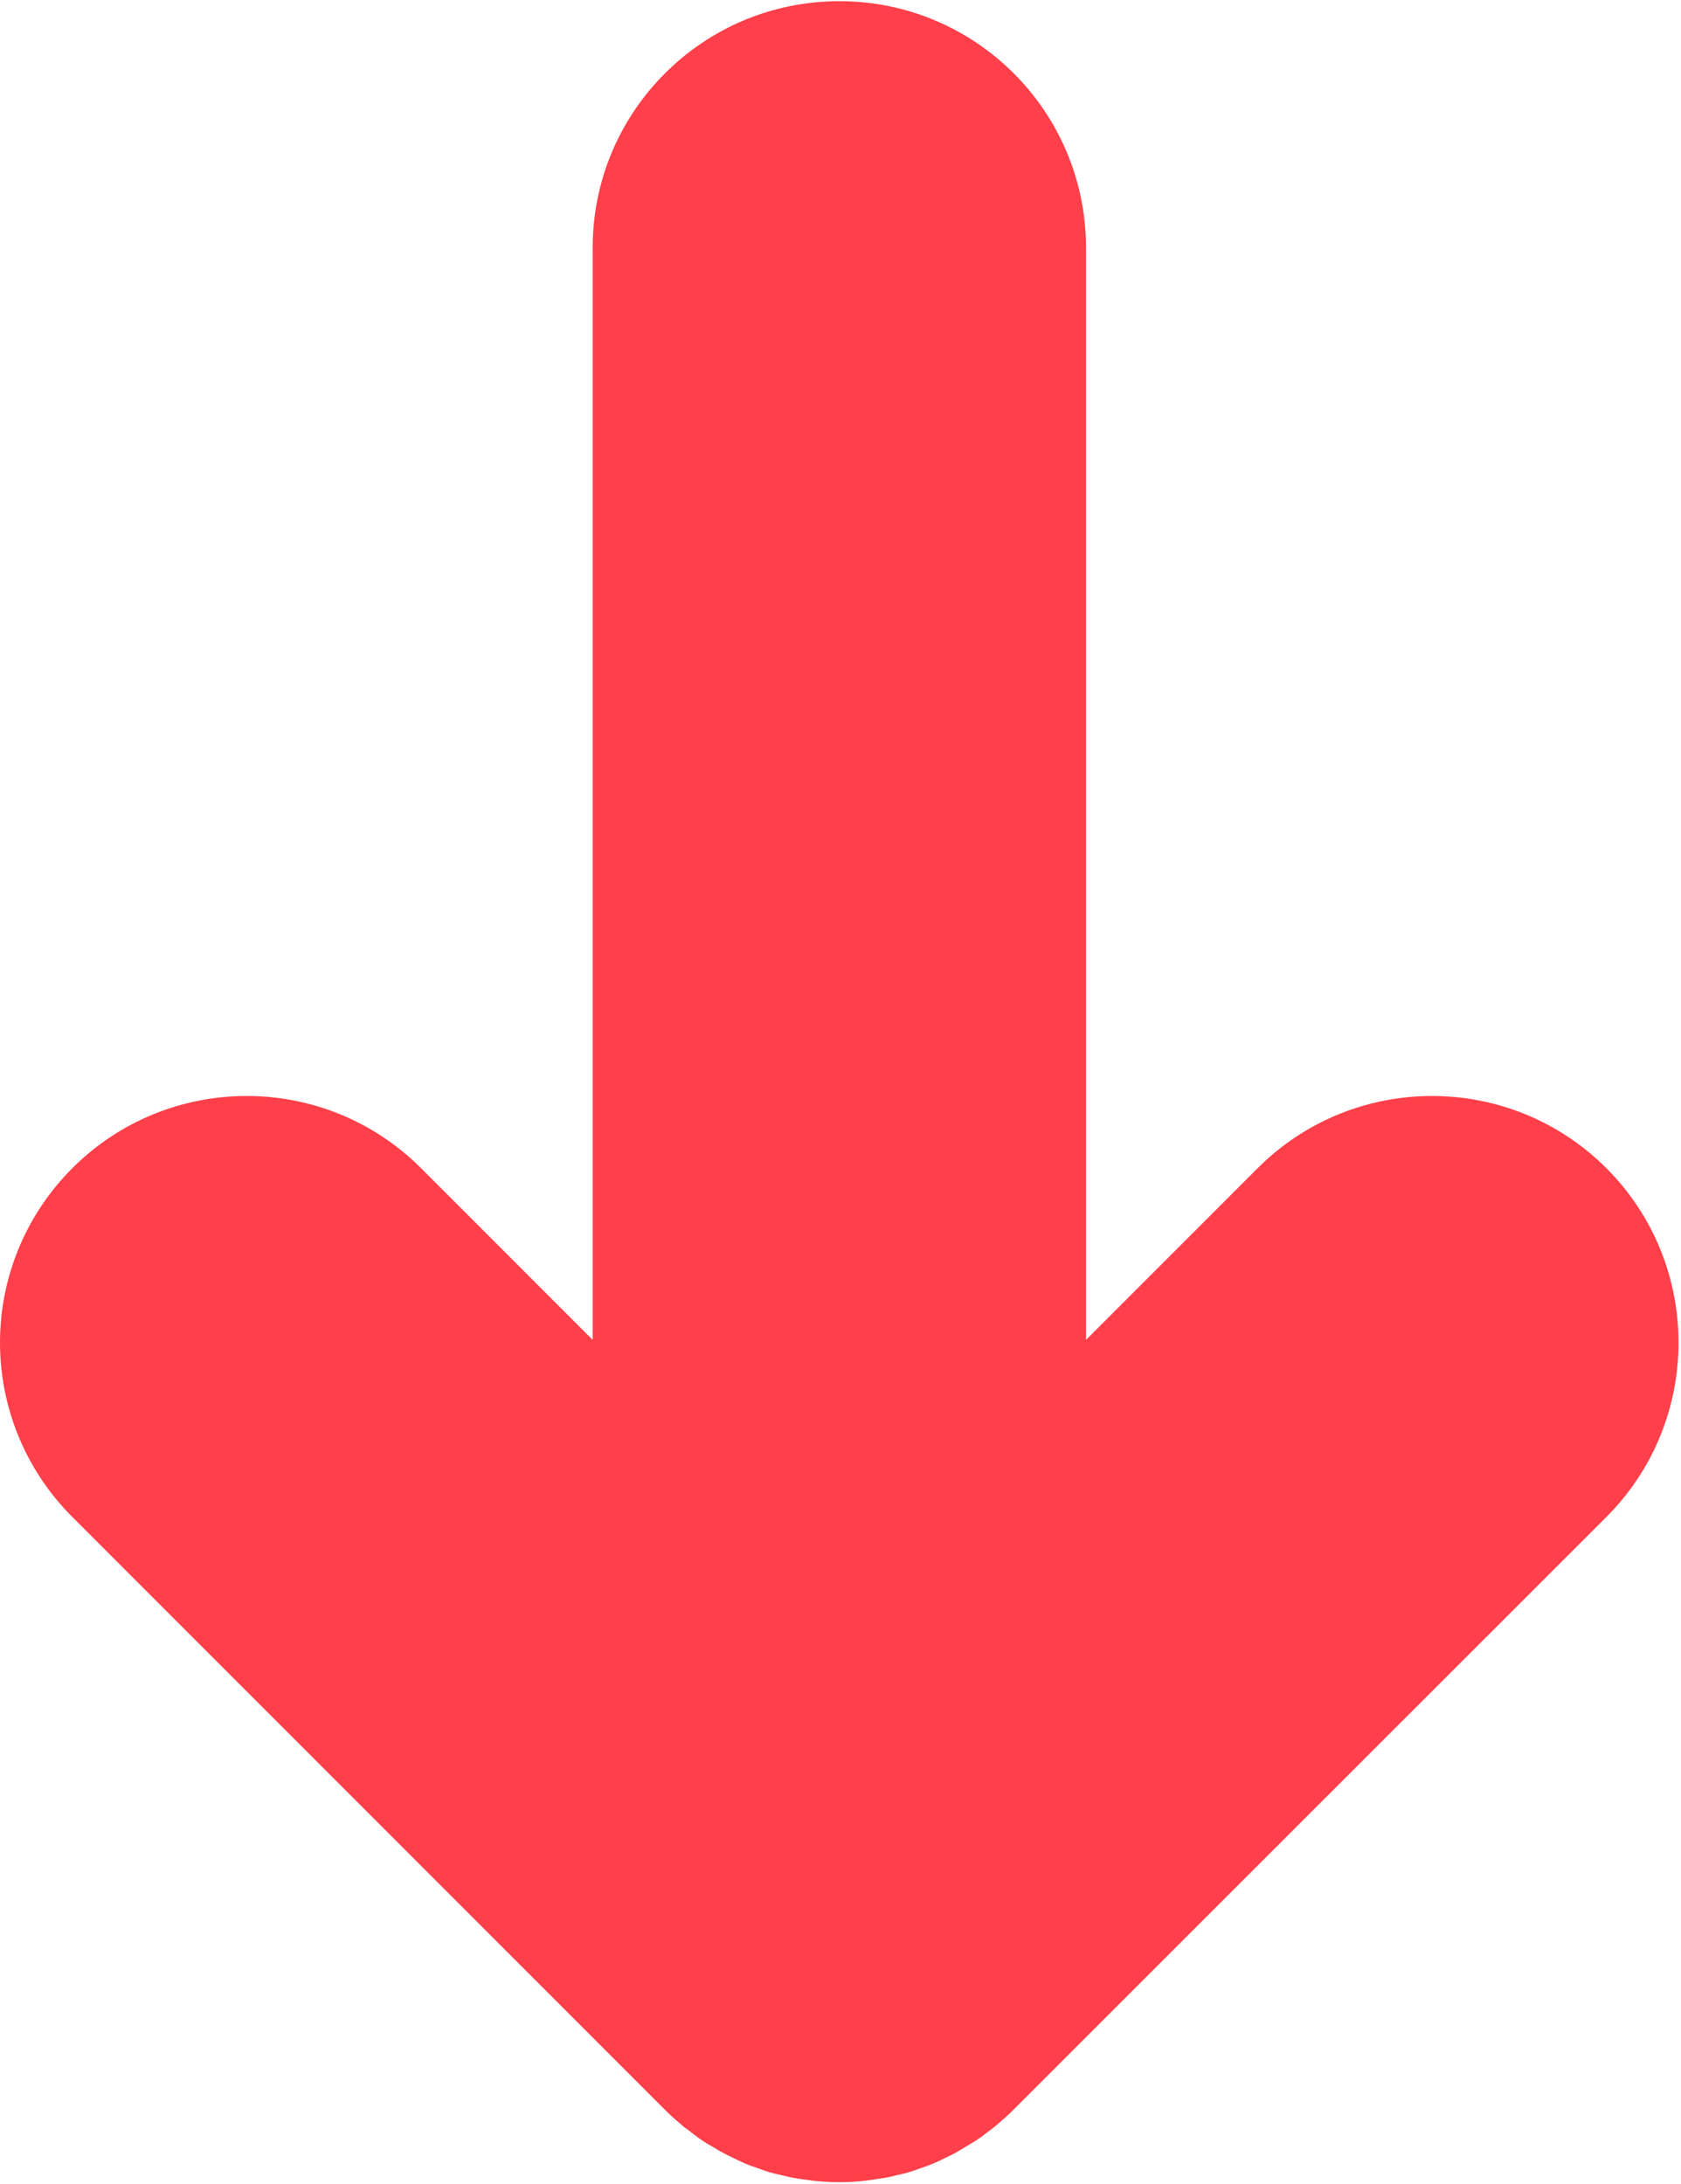 <?xml version="1.0" encoding="UTF-8"?> <svg xmlns="http://www.w3.org/2000/svg" width="405" height="526" viewBox="0 0 405 526" fill="none"> <path fill-rule="evenodd" clip-rule="evenodd" d="M164.202 511.772L164.817 512.299L165.34 512.672C165.64 512.887 165.817 513.014 165.97 513.127C166.055 513.19 166.098 513.224 166.111 513.233L166.114 513.236L166.377 513.455L166.674 513.678C166.822 513.789 166.857 513.817 166.918 513.865C166.99 513.923 167.1 514.01 167.476 514.299C167.833 514.572 168.379 514.984 169.055 515.43C169.965 516.067 170.757 516.514 171.155 516.736C171.274 516.802 171.388 516.865 171.466 516.908L171.481 516.916C171.561 516.961 171.607 516.986 171.644 517.007L171.79 517.098L171.991 517.213L172.02 517.231C172.058 517.255 172.103 517.282 172.177 517.329L172.185 517.334C172.251 517.375 172.343 517.433 172.439 517.492C172.78 517.704 173.414 518.094 174.205 518.506C174.811 518.835 175.353 519.103 175.741 519.291C176.023 519.428 176.178 519.502 176.29 519.556L176.291 519.556C176.412 519.614 176.482 519.647 176.606 519.71C177.106 519.959 177.559 520.171 177.845 520.304L177.883 520.322C178.204 520.472 178.334 520.533 178.454 520.593L178.749 520.741L179.05 520.875C180.344 521.45 181.571 521.867 182.275 522.101C182.872 522.325 183.653 522.614 184.534 522.908C185.97 523.386 187.276 523.678 188.2 523.867C188.501 523.94 188.787 524.008 189.017 524.062L189.054 524.07C189.416 524.155 189.656 524.212 189.862 524.264L190.321 524.378L190.923 524.488C191.652 524.621 192.906 524.85 194.285 524.996L195.915 525.229L196.162 525.256C200.172 525.689 204.191 525.689 208.201 525.256L208.448 525.229L210.654 524.914L210.925 524.865C210.998 524.851 211.122 524.832 211.615 524.765L211.682 524.756C212.089 524.701 212.81 524.602 213.577 524.463L213.854 524.413L214.129 524.352C214.954 524.168 215.688 523.987 216.28 523.839C216.792 523.73 218.382 523.39 219.829 522.908L220.084 522.823L220.335 522.728C220.501 522.666 220.705 522.594 221.074 522.463L221.117 522.448L221.119 522.448C221.367 522.36 221.704 522.241 222.06 522.111C222.694 521.9 223.776 521.534 224.95 521.033C225.745 520.715 226.394 520.401 226.833 520.182C227.068 520.064 227.292 519.948 227.431 519.877L227.502 519.84C228.182 519.538 229.444 518.959 230.734 518.183C231.271 517.876 231.994 517.46 232.815 516.946C232.942 516.867 233.111 516.767 233.486 516.546L233.534 516.518C233.845 516.335 234.334 516.048 234.824 515.741C235.923 515.054 236.948 514.304 237.858 513.562C238.386 513.182 239.147 512.621 239.879 512.012L239.956 511.947L240.16 511.773C241.208 510.875 242.697 509.599 244.142 508.155L387.013 365.364C410.199 342.178 410.199 304.542 387.013 281.357C363.828 258.171 326.192 258.171 303.006 281.357L261.654 322.708L261.654 59.72C261.654 26.875 235.067 0.288 202.222 0.288C169.376 0.288 142.789 26.875 142.789 59.72L142.789 322.708L101.437 281.357C78.251 258.171 40.616 258.171 17.43 281.357C5.859 292.927 0.001 308.149 0.001 323.36C0.001 338.571 5.859 353.793 17.43 365.364L160.218 508.152C161.663 509.597 163.154 510.874 164.202 511.772Z" fill="#FF3F49"></path> </svg> 